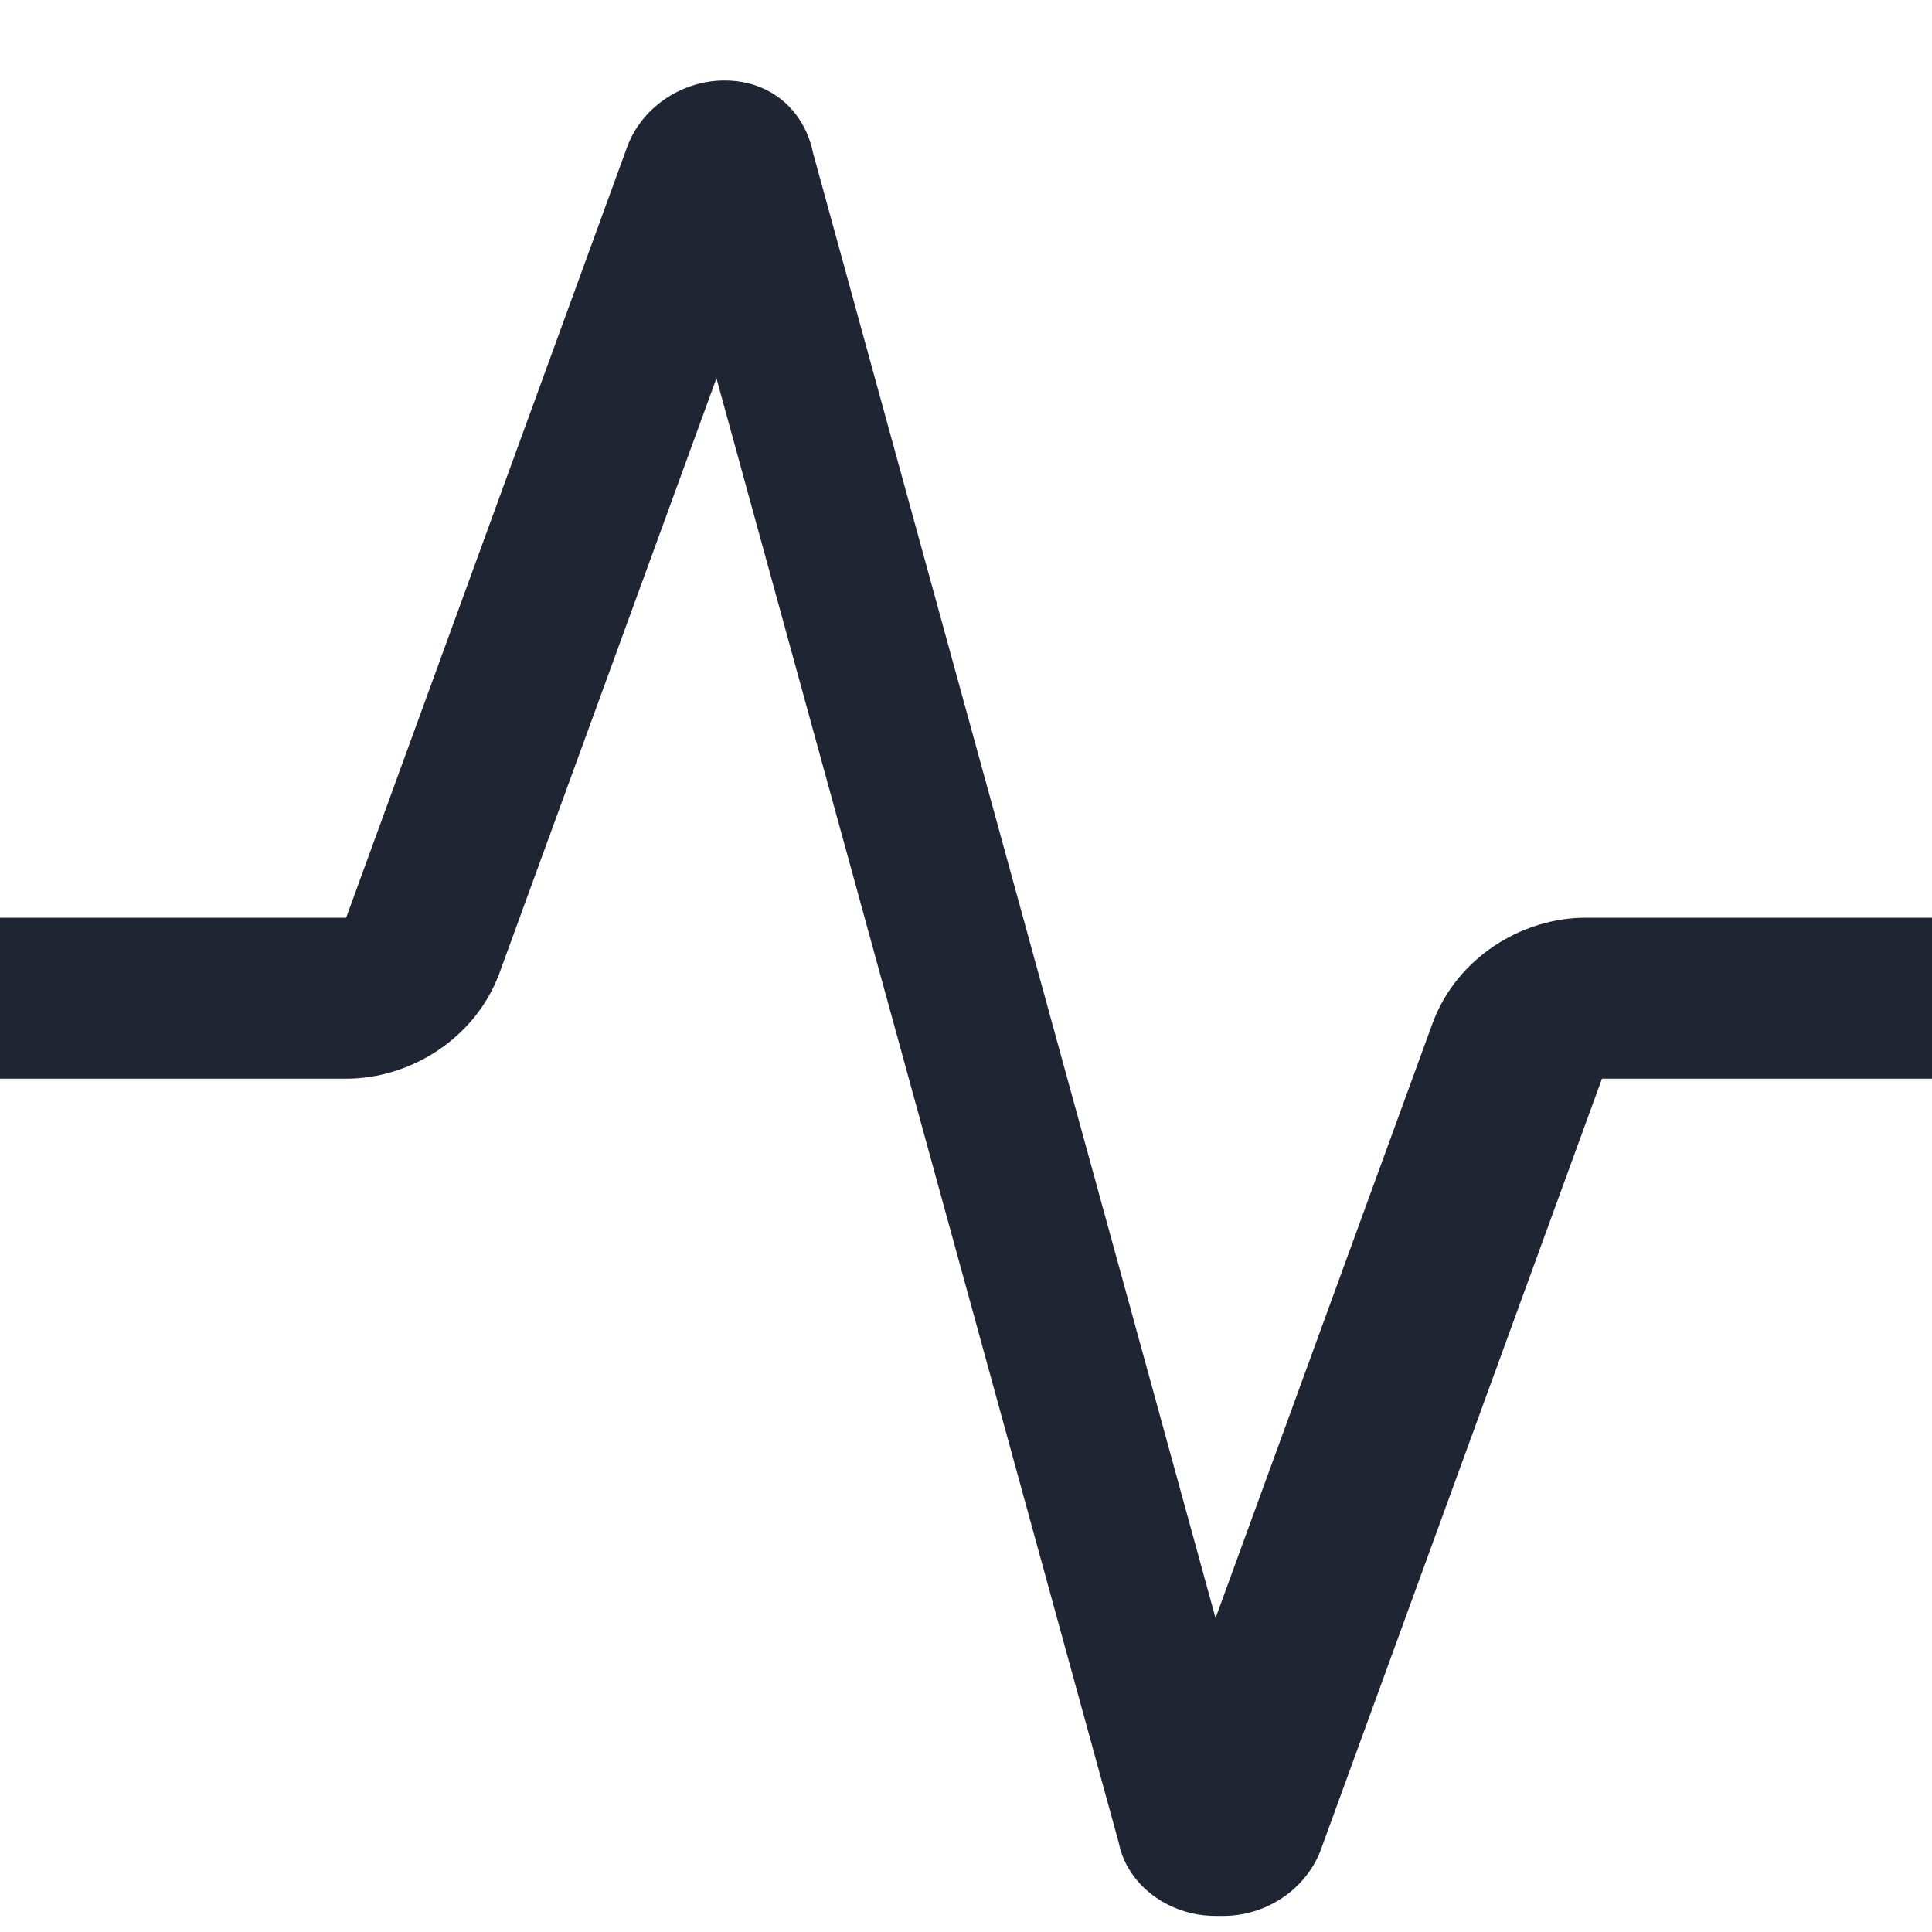 <svg width="24" height="24" viewBox="0 0 24 24" fill="none" xmlns="http://www.w3.org/2000/svg">
<path d="M19.7 11.4C18.9 11.4 18.1 11.9 17.8 12.7L15.1 20.1L10.1 1.9C10 1.4 9.6 1 9 1C8.5 1 8 1.3 7.8 1.8L4.3 11.4H0V13.4H4.3C5.1 13.4 5.9 12.9 6.2 12.1L8.9 4.7L13.9 22.9C14 23.4 14.5 23.8 15.1 23.8C15.1 23.8 15.1 23.8 15.2 23.8C15.7 23.8 16.2 23.5 16.4 23L19.9 13.4H24V11.4H19.7Z" fill="#1F2533"/>
</svg>
